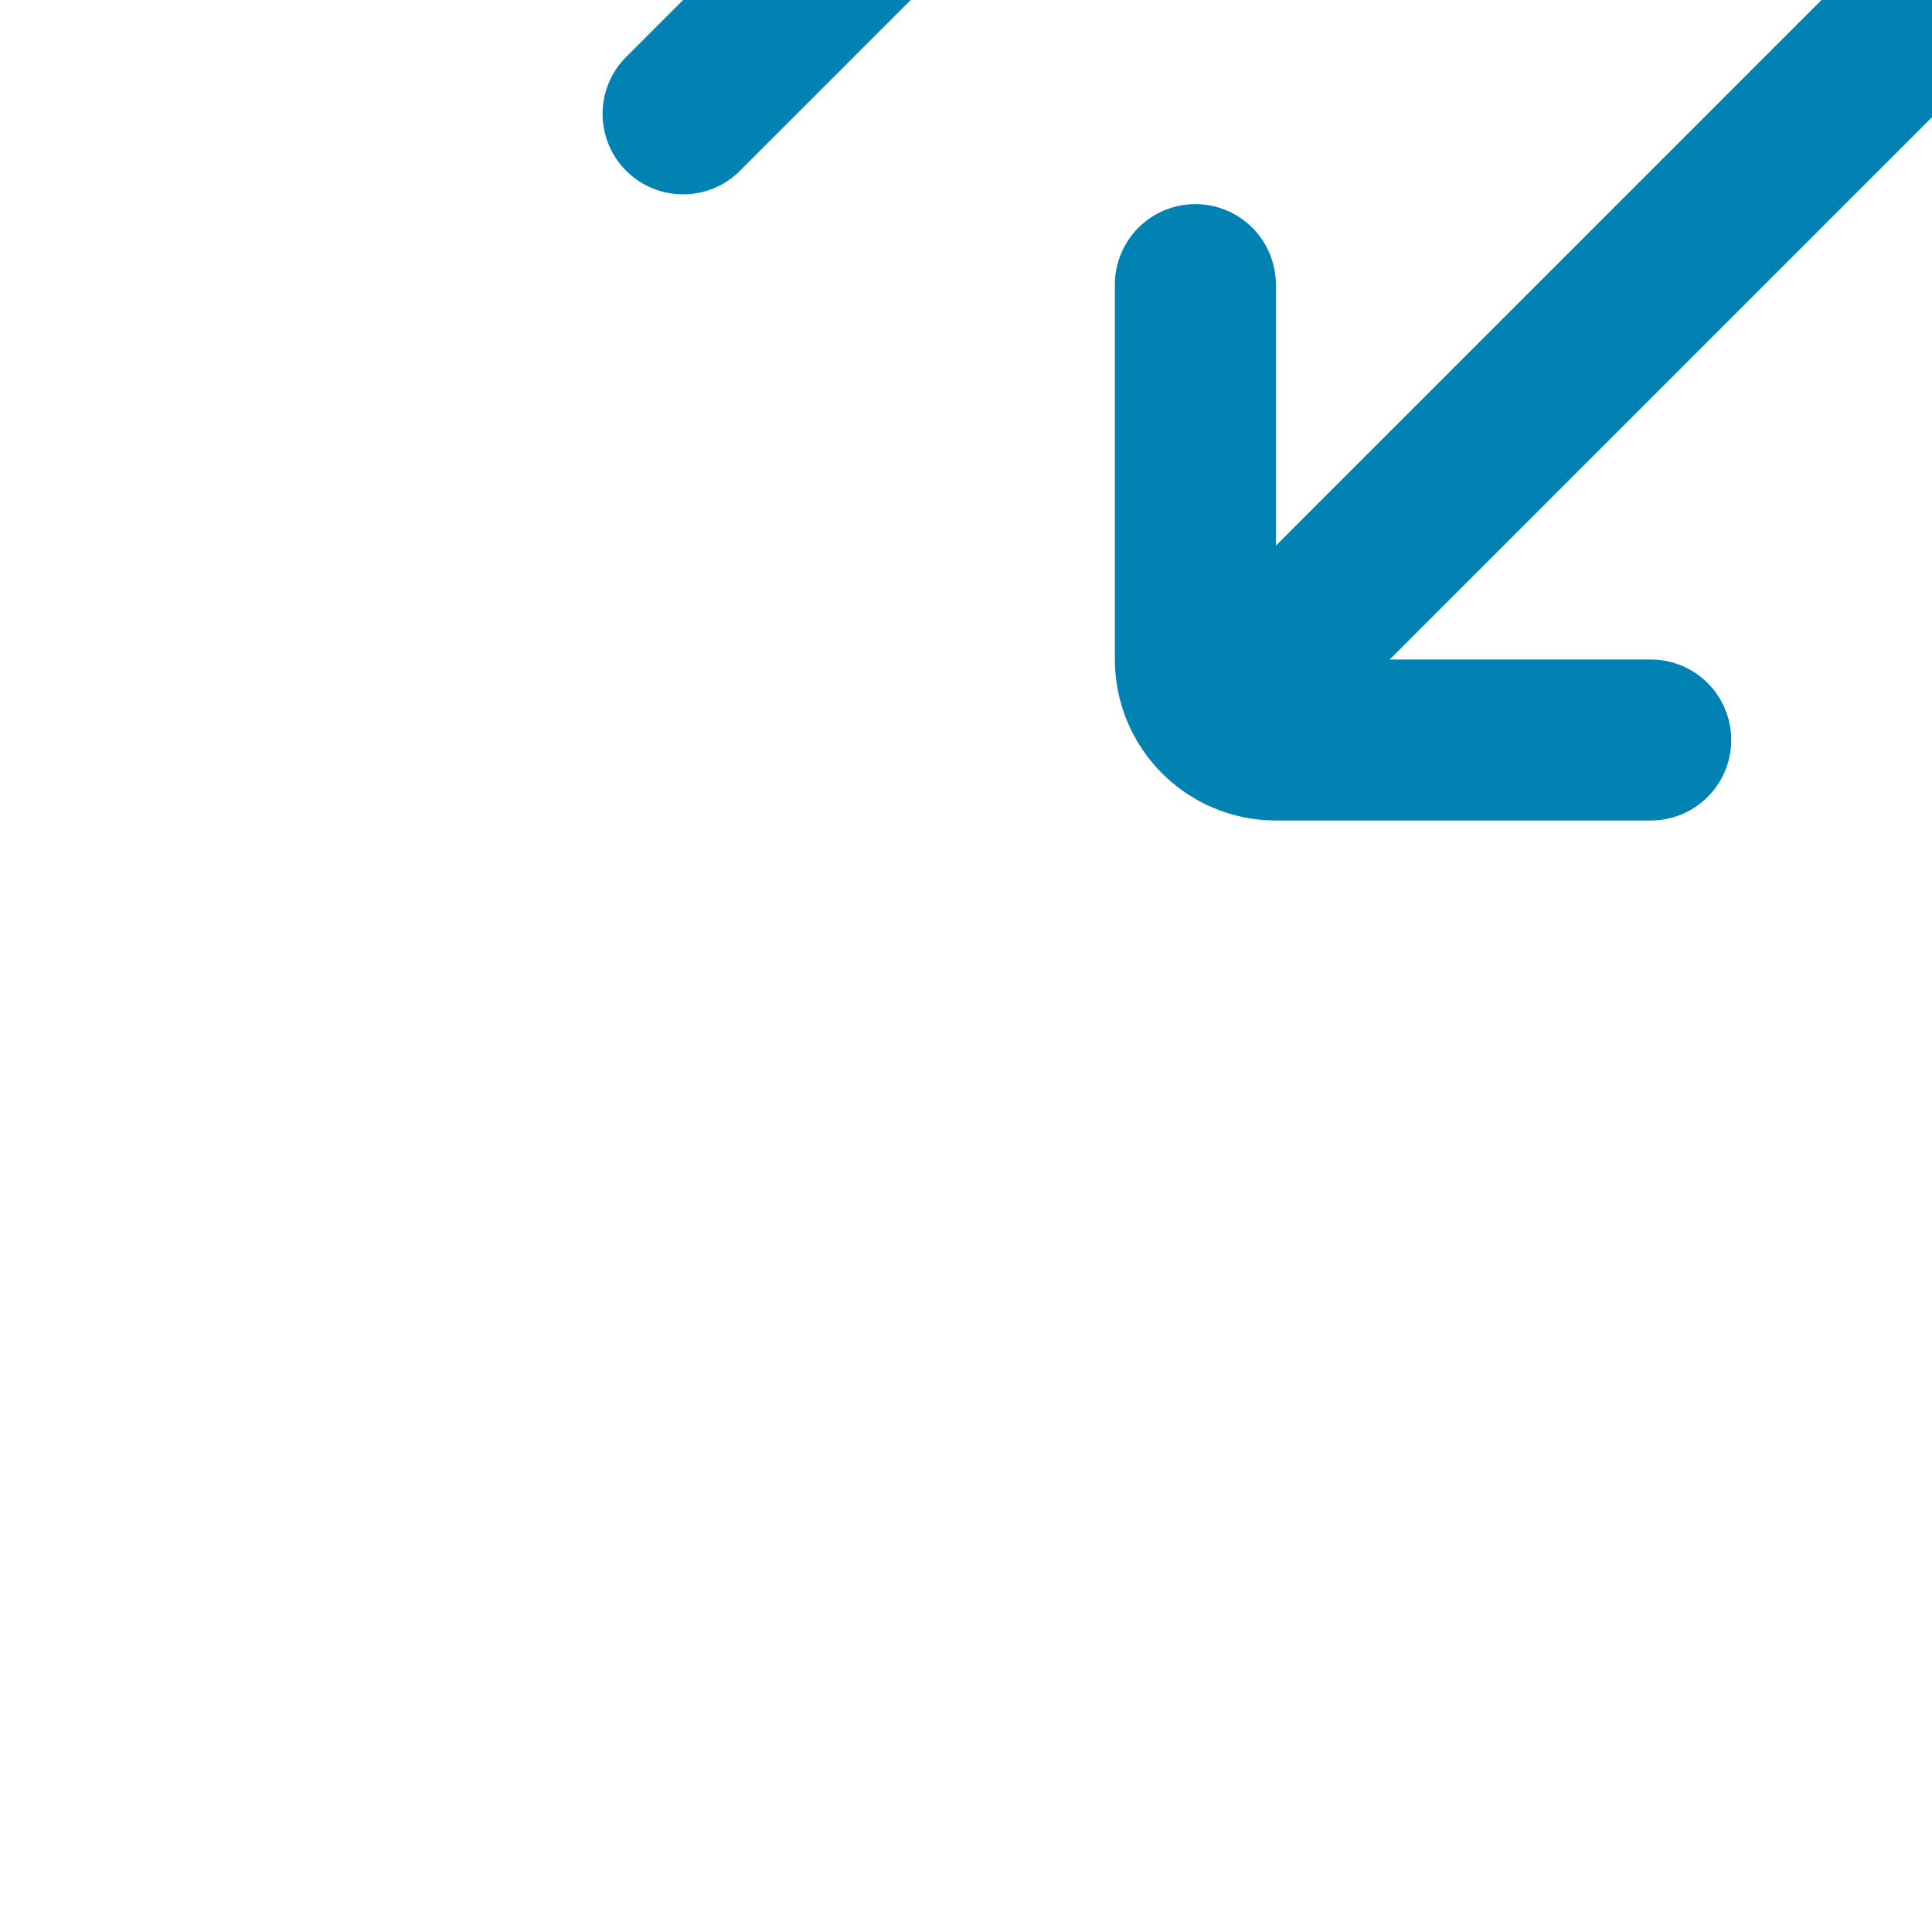 <svg xmlns="http://www.w3.org/2000/svg" xmlns:xlink="http://www.w3.org/1999/xlink" width="100px" height="100px" viewBox="0 0 24 24" fill="#000000" transform="rotate(-45)"><g id="SVGRepo_bgCarrier" stroke-width="0"></g><g id="SVGRepo_tracerCarrier" stroke-linecap="round" stroke-linejoin="round"></g><g id="SVGRepo_iconCarrier"><title>Transfer</title><g id="Page-1" stroke="none" stroke-width="1" fill="none" fill-rule="evenodd"><g id="Transfer"><rect id="Rectangle" fill-rule="nonzero" x="0" y="0" width="24" height="24"> </rect><path d="M19,7 L5,7 M20,17 L5,17" id="Shape" stroke="#0082B3" stroke-width="2" stroke-linecap="round"> </path><path d="M16,3 L19.293,6.293 C19.683,6.683 19.683,7.317 19.293,7.707 L16,11" id="Path" stroke="#0082B3" stroke-width="2" stroke-linecap="round"> </path><path d="M8,13 L4.707,16.293 C4.317,16.683 4.317,17.317 4.707,17.707 L8,21" id="Path" stroke="#0082B3" stroke-width="2" stroke-linecap="round"> </path></g></g></g></svg>